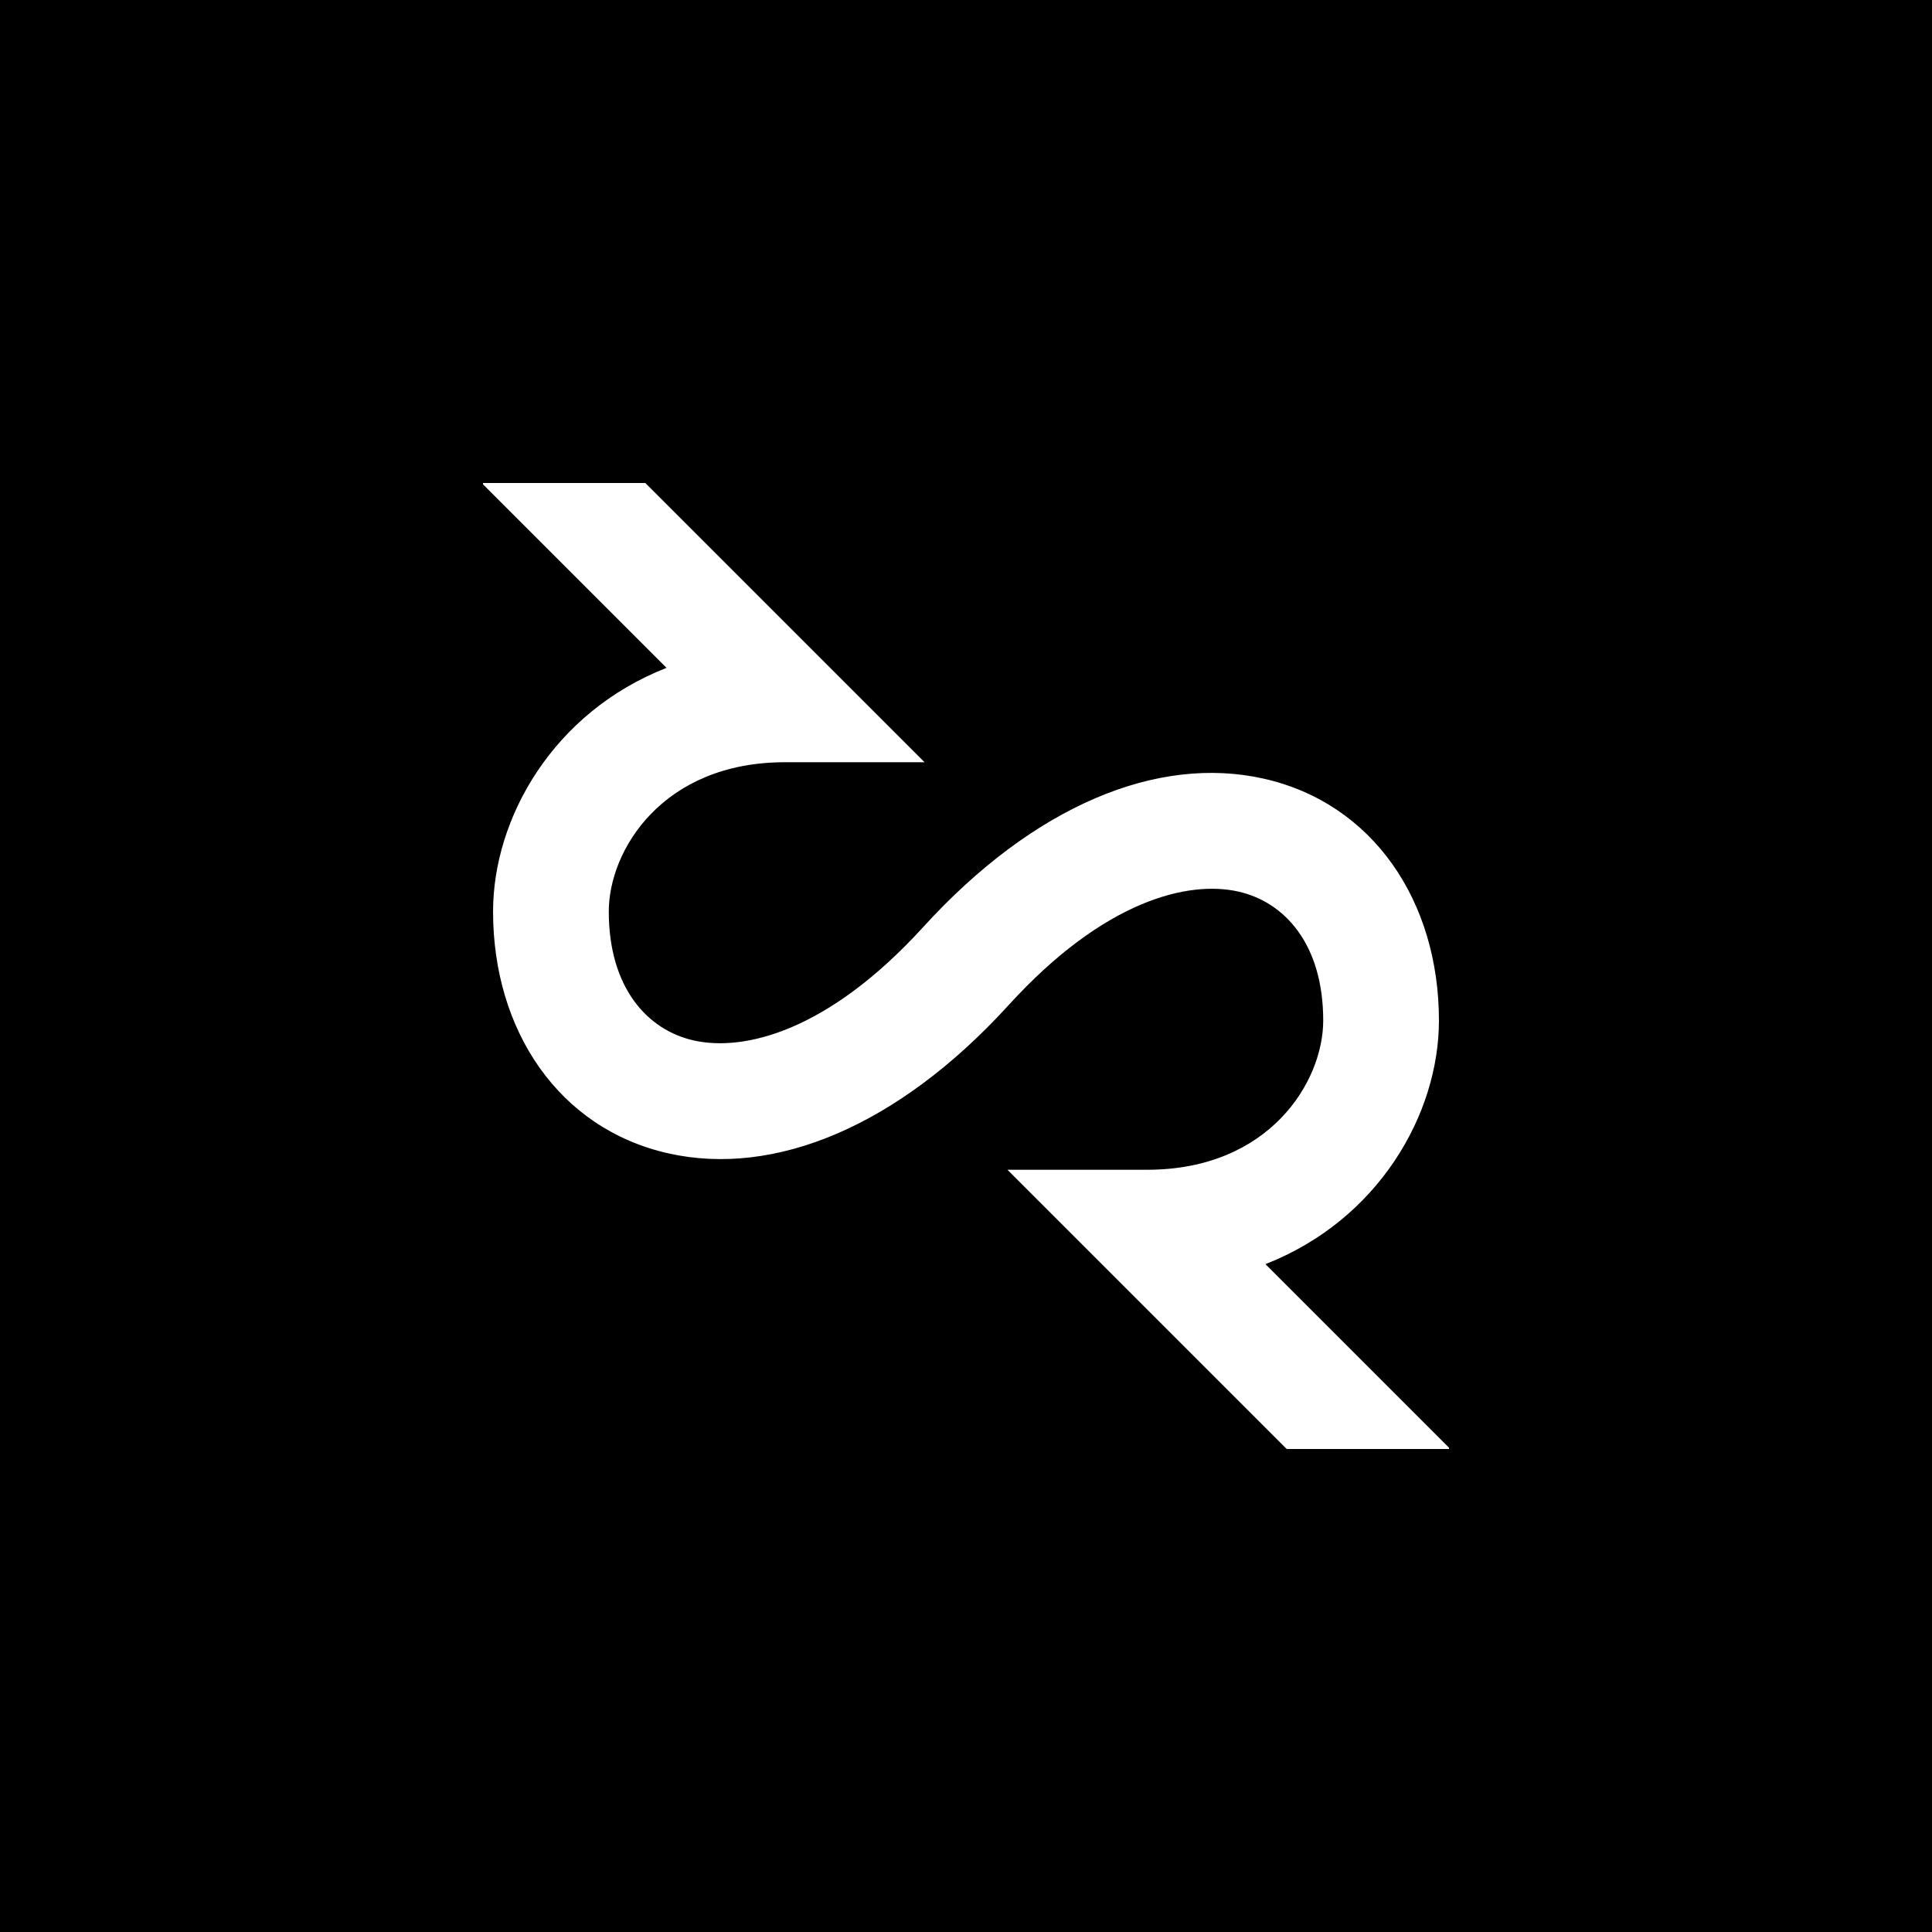 <svg width="192" height="192" viewBox="0 0 192 192" fill="none" xmlns="http://www.w3.org/2000/svg">
<rect width="192" height="192" fill="black" style="fill:black;fill-opacity:1;"/>
<path fill-rule="evenodd" clip-rule="evenodd" d="M131.5 101.417C131.5 93.837 127.666 89.635 123.053 88.6C118.096 87.487 109.745 89.451 100.25 99.872C89.245 111.95 76.971 116.988 66.428 114.621C55.541 112.177 49 102.42 49 90.583C49 81.329 54.959 70.787 66.239 66.371L48 48.131V48H64.131L91.882 75.75H78C65.86 75.75 60.5 84.488 60.5 90.583C60.5 98.163 64.334 102.365 68.947 103.4C73.904 104.513 82.255 102.548 91.75 92.127C102.754 80.049 115.029 75.012 125.572 77.379C136.459 79.823 143 89.58 143 101.417C143 110.671 137.04 121.212 125.76 125.628L144 143.869V144H127.869L100.118 116.25H114C126.14 116.25 131.5 107.512 131.5 101.417Z" fill="white" style="fill:white;fill-opacity:1;"/>
</svg>
